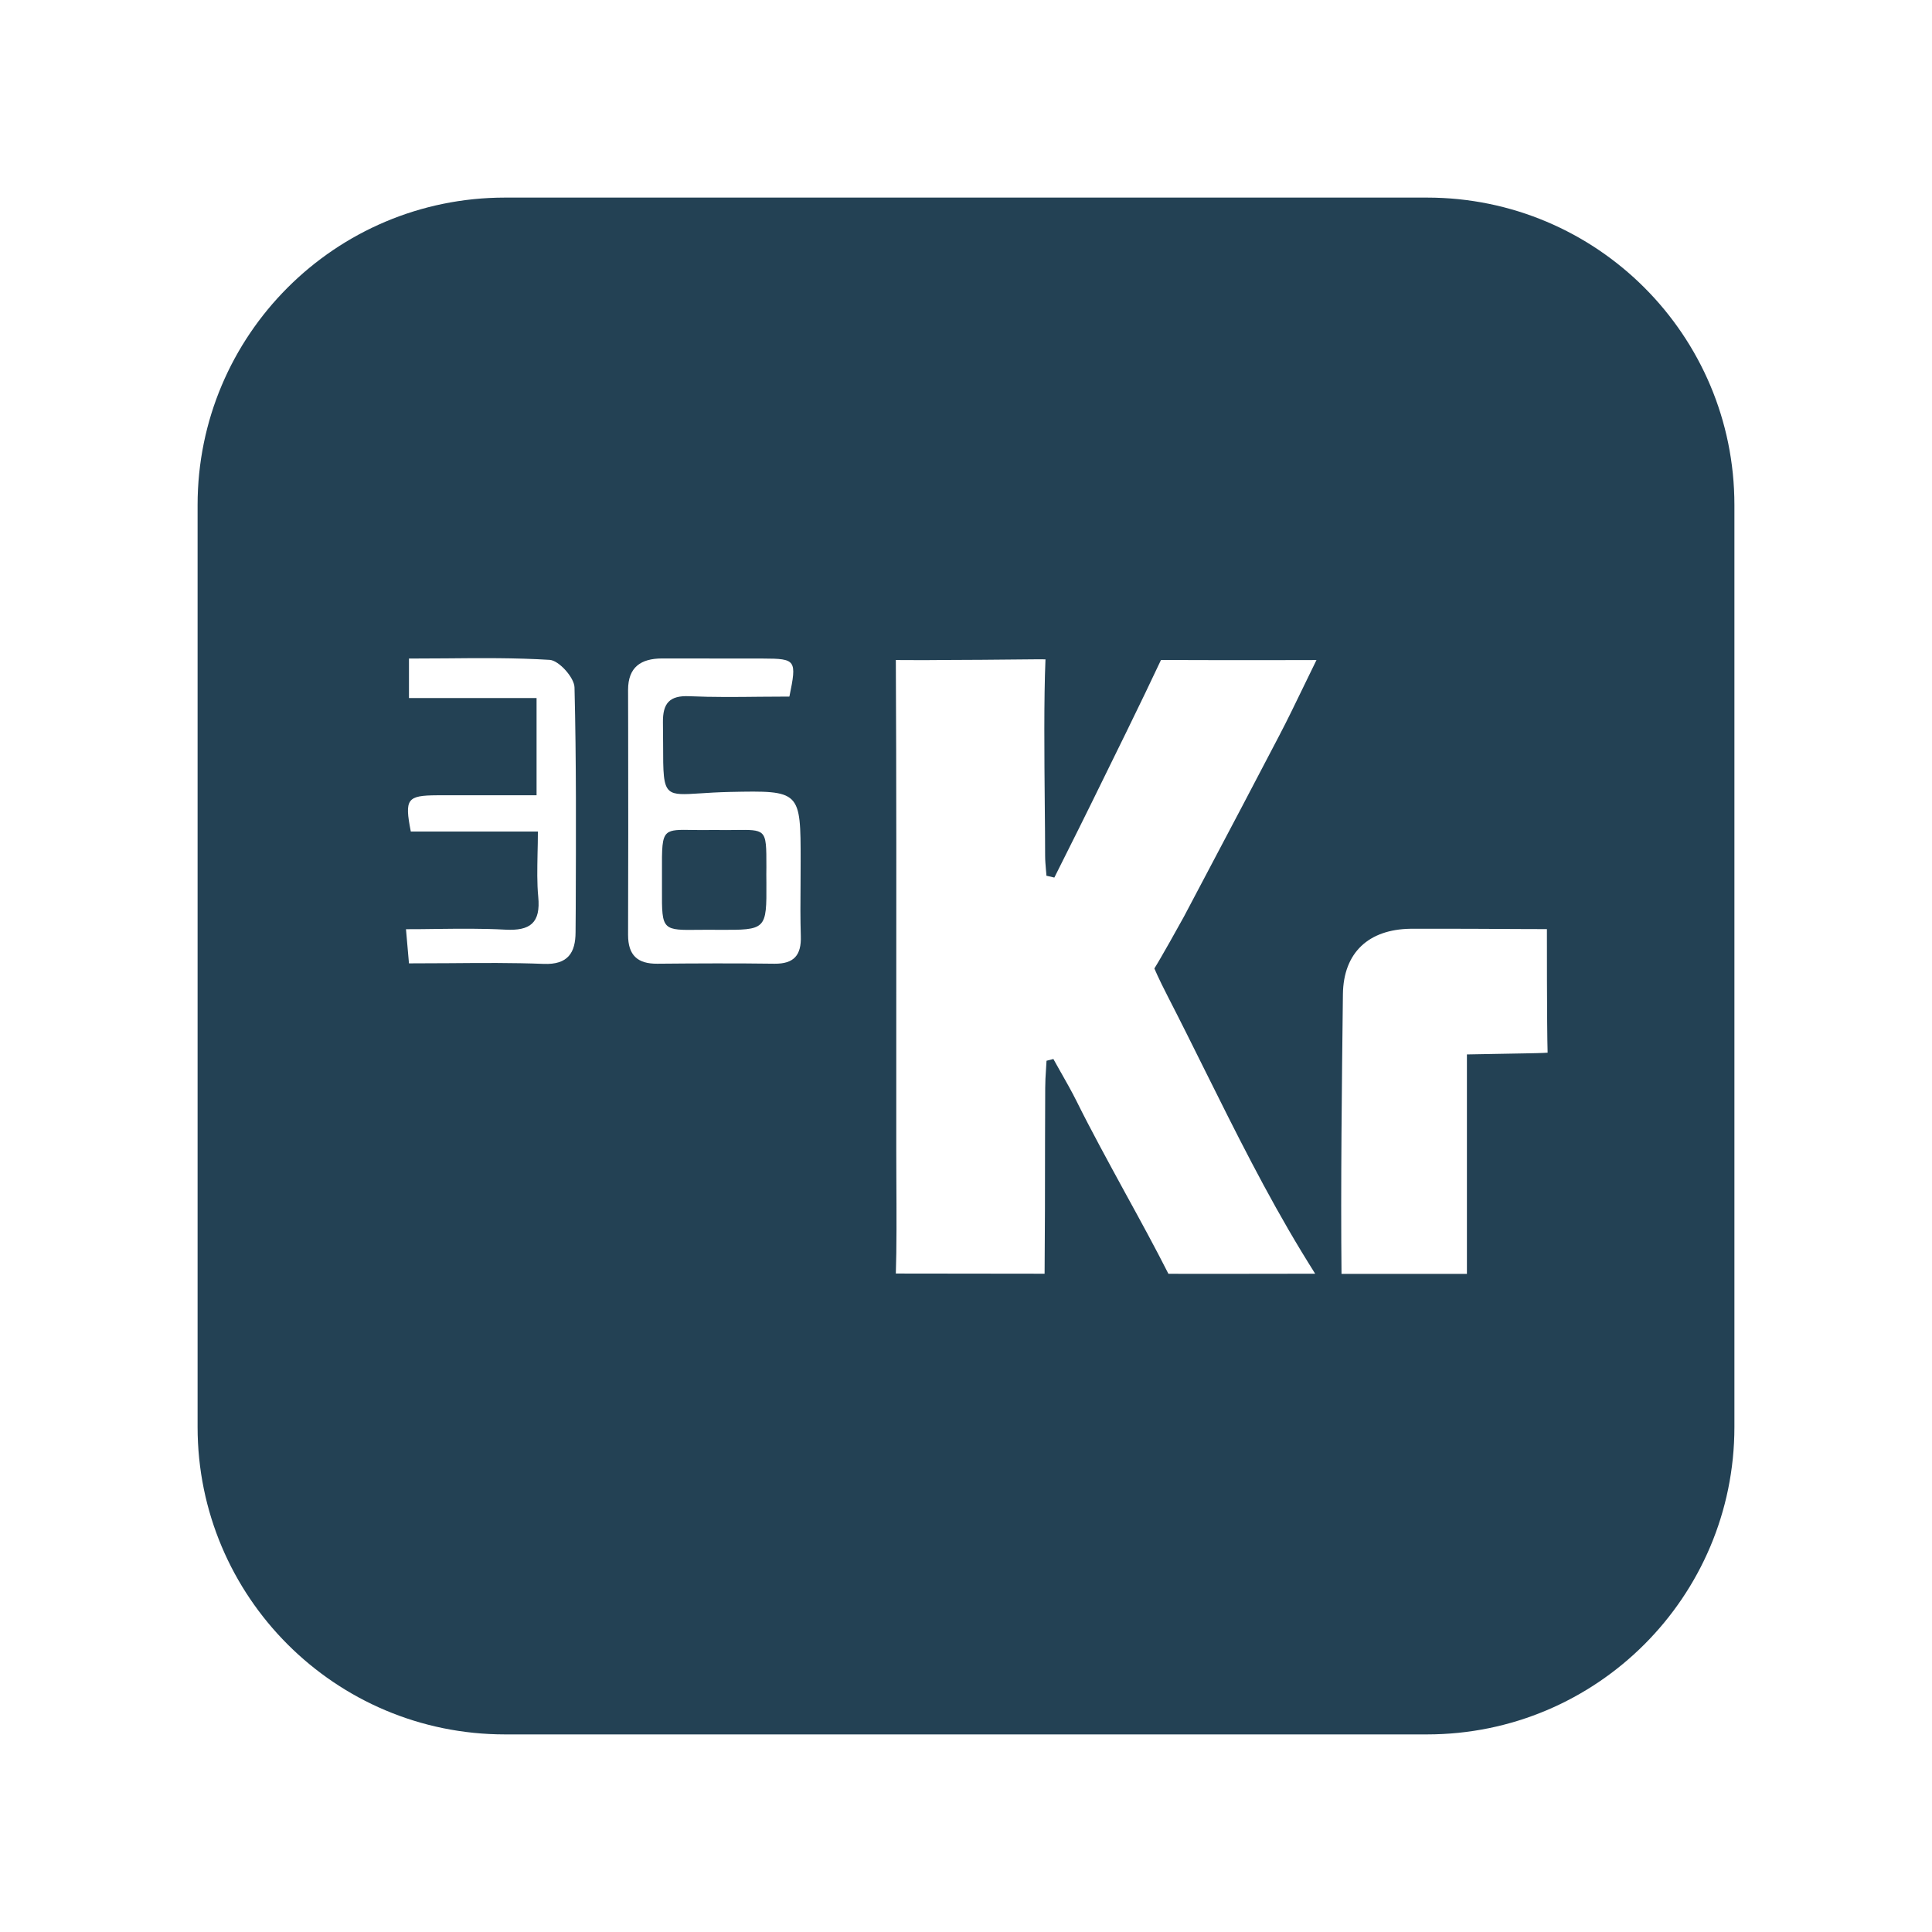 <svg width="22" height="22" viewBox="0 0 22 22" fill="none" xmlns="http://www.w3.org/2000/svg">
<path fill-rule="evenodd" clip-rule="evenodd" d="M5.75 2.25C3.817 2.25 2.25 3.817 2.25 5.75V16.25C2.25 18.183 3.817 19.75 5.75 19.75H16.25C18.183 19.75 19.75 18.183 19.75 16.25V5.75C19.75 3.817 18.183 2.25 16.25 2.25H5.75ZM6.125 9.469H4.678C4.605 9.097 4.635 9.058 4.978 9.056C5.236 9.055 5.494 9.056 5.758 9.056L6.11 9.056V7.949H4.657V7.499C4.797 7.499 4.936 7.498 5.075 7.497H5.075H5.075L5.075 7.497C5.472 7.493 5.867 7.49 6.259 7.514C6.364 7.52 6.54 7.716 6.542 7.828C6.563 8.667 6.559 9.506 6.556 10.345V10.345L6.554 10.616C6.553 10.847 6.469 10.987 6.191 10.976C5.837 10.962 5.483 10.965 5.121 10.968H5.121L5.121 10.968C4.968 10.969 4.813 10.97 4.657 10.97L4.623 10.581C4.742 10.581 4.859 10.58 4.975 10.578H4.975C5.239 10.575 5.495 10.572 5.751 10.586C6.039 10.602 6.158 10.509 6.129 10.211C6.114 10.055 6.118 9.897 6.121 9.724V9.724C6.123 9.643 6.125 9.558 6.125 9.469ZM10.207 13.428C10.209 13.789 10.211 14.226 10.201 14.502L11.895 14.504C11.899 14.057 11.9 13.504 11.9 12.998C11.901 12.783 11.901 12.577 11.902 12.391C11.902 12.32 11.906 12.249 11.911 12.178C11.913 12.145 11.915 12.112 11.917 12.079L11.995 12.059C12.023 12.11 12.051 12.159 12.079 12.209L12.079 12.209L12.079 12.209L12.079 12.21L12.08 12.21C12.141 12.318 12.203 12.427 12.259 12.539C12.421 12.866 12.618 13.226 12.813 13.584L12.813 13.584C12.987 13.901 13.159 14.216 13.305 14.505C13.305 14.505 13.309 14.505 13.381 14.505C13.678 14.506 13.964 14.505 14.259 14.505H14.259H14.259H14.259H14.26L14.261 14.505C14.491 14.505 14.726 14.504 14.976 14.504L14.903 14.387L14.903 14.387C14.873 14.338 14.852 14.305 14.822 14.255C14.418 13.589 14.07 12.891 13.723 12.193C13.583 11.911 13.443 11.629 13.299 11.349C13.186 11.129 13.145 11.028 13.145 11.028C13.205 10.935 13.438 10.519 13.481 10.439L13.705 10.015C13.993 9.47 14.281 8.925 14.566 8.378C14.66 8.199 14.751 8.01 14.844 7.818L14.844 7.818C14.892 7.718 14.941 7.617 14.991 7.516C14.814 7.516 14.641 7.516 14.471 7.517H14.471H14.471H14.47H14.47H14.47H14.47H14.47C14.138 7.517 13.816 7.518 13.495 7.516C13.287 7.515 13.22 7.516 13.22 7.516C13.013 7.959 12.649 8.697 12.433 9.136C12.336 9.334 12.237 9.531 12.138 9.729L12.006 9.993L11.916 9.972C11.915 9.948 11.912 9.924 11.91 9.9C11.906 9.849 11.901 9.797 11.901 9.745C11.901 9.575 11.899 9.379 11.897 9.171L11.897 9.171V9.171C11.892 8.611 11.886 7.965 11.905 7.508C11.905 7.508 11.791 7.506 11.533 7.51C11.292 7.513 11.071 7.514 10.815 7.515H10.815H10.815H10.815L10.814 7.515L10.54 7.517C10.257 7.518 10.201 7.515 10.201 7.515C10.208 8.839 10.207 10.368 10.206 11.79C10.206 12.236 10.206 12.671 10.206 13.086C10.206 13.184 10.206 13.302 10.207 13.428ZM15.292 11.321C15.28 12.321 15.266 13.506 15.276 14.506L16.704 14.506L16.704 12.007L17.365 11.995C17.572 11.992 17.623 11.987 17.623 11.987C17.614 11.694 17.615 10.58 17.615 10.58L17.301 10.579C17.301 10.579 16.493 10.574 16.061 10.576C15.586 10.583 15.298 10.846 15.292 11.321ZM9.116 10.072C9.114 10.268 9.113 10.464 9.119 10.66C9.126 10.876 9.042 10.976 8.82 10.974C8.375 10.968 7.93 10.97 7.485 10.974C7.259 10.976 7.152 10.877 7.152 10.646C7.155 9.863 7.154 9.079 7.153 8.296V8.296L7.152 7.856C7.152 7.596 7.299 7.499 7.537 7.498C7.921 7.498 8.305 7.499 8.69 7.499C9.064 7.5 9.075 7.515 8.989 7.932C8.879 7.932 8.767 7.933 8.656 7.934C8.389 7.937 8.12 7.94 7.851 7.928C7.621 7.917 7.547 8.011 7.549 8.224C7.55 8.315 7.551 8.396 7.551 8.469V8.469C7.551 8.797 7.551 8.943 7.624 9.004C7.682 9.053 7.786 9.046 7.975 9.034H7.975C8.066 9.028 8.176 9.021 8.311 9.018C9.117 9.001 9.117 9.005 9.117 9.811C9.117 9.898 9.117 9.985 9.116 10.072ZM7.595 10.539C7.65 10.592 7.757 10.591 7.965 10.588H7.965C8.028 10.588 8.1 10.587 8.183 10.588C8.727 10.591 8.73 10.588 8.727 10.05C8.726 9.985 8.726 9.927 8.727 9.875V9.875C8.727 9.646 8.728 9.54 8.675 9.491C8.628 9.448 8.541 9.449 8.378 9.451H8.378C8.31 9.452 8.229 9.453 8.132 9.451C8.036 9.453 7.956 9.452 7.888 9.451H7.888C7.731 9.448 7.644 9.447 7.596 9.489C7.536 9.542 7.537 9.663 7.538 9.933V9.933L7.538 10.025L7.538 10.128C7.537 10.367 7.537 10.483 7.595 10.539Z" fill="#234154"/>
</svg>
